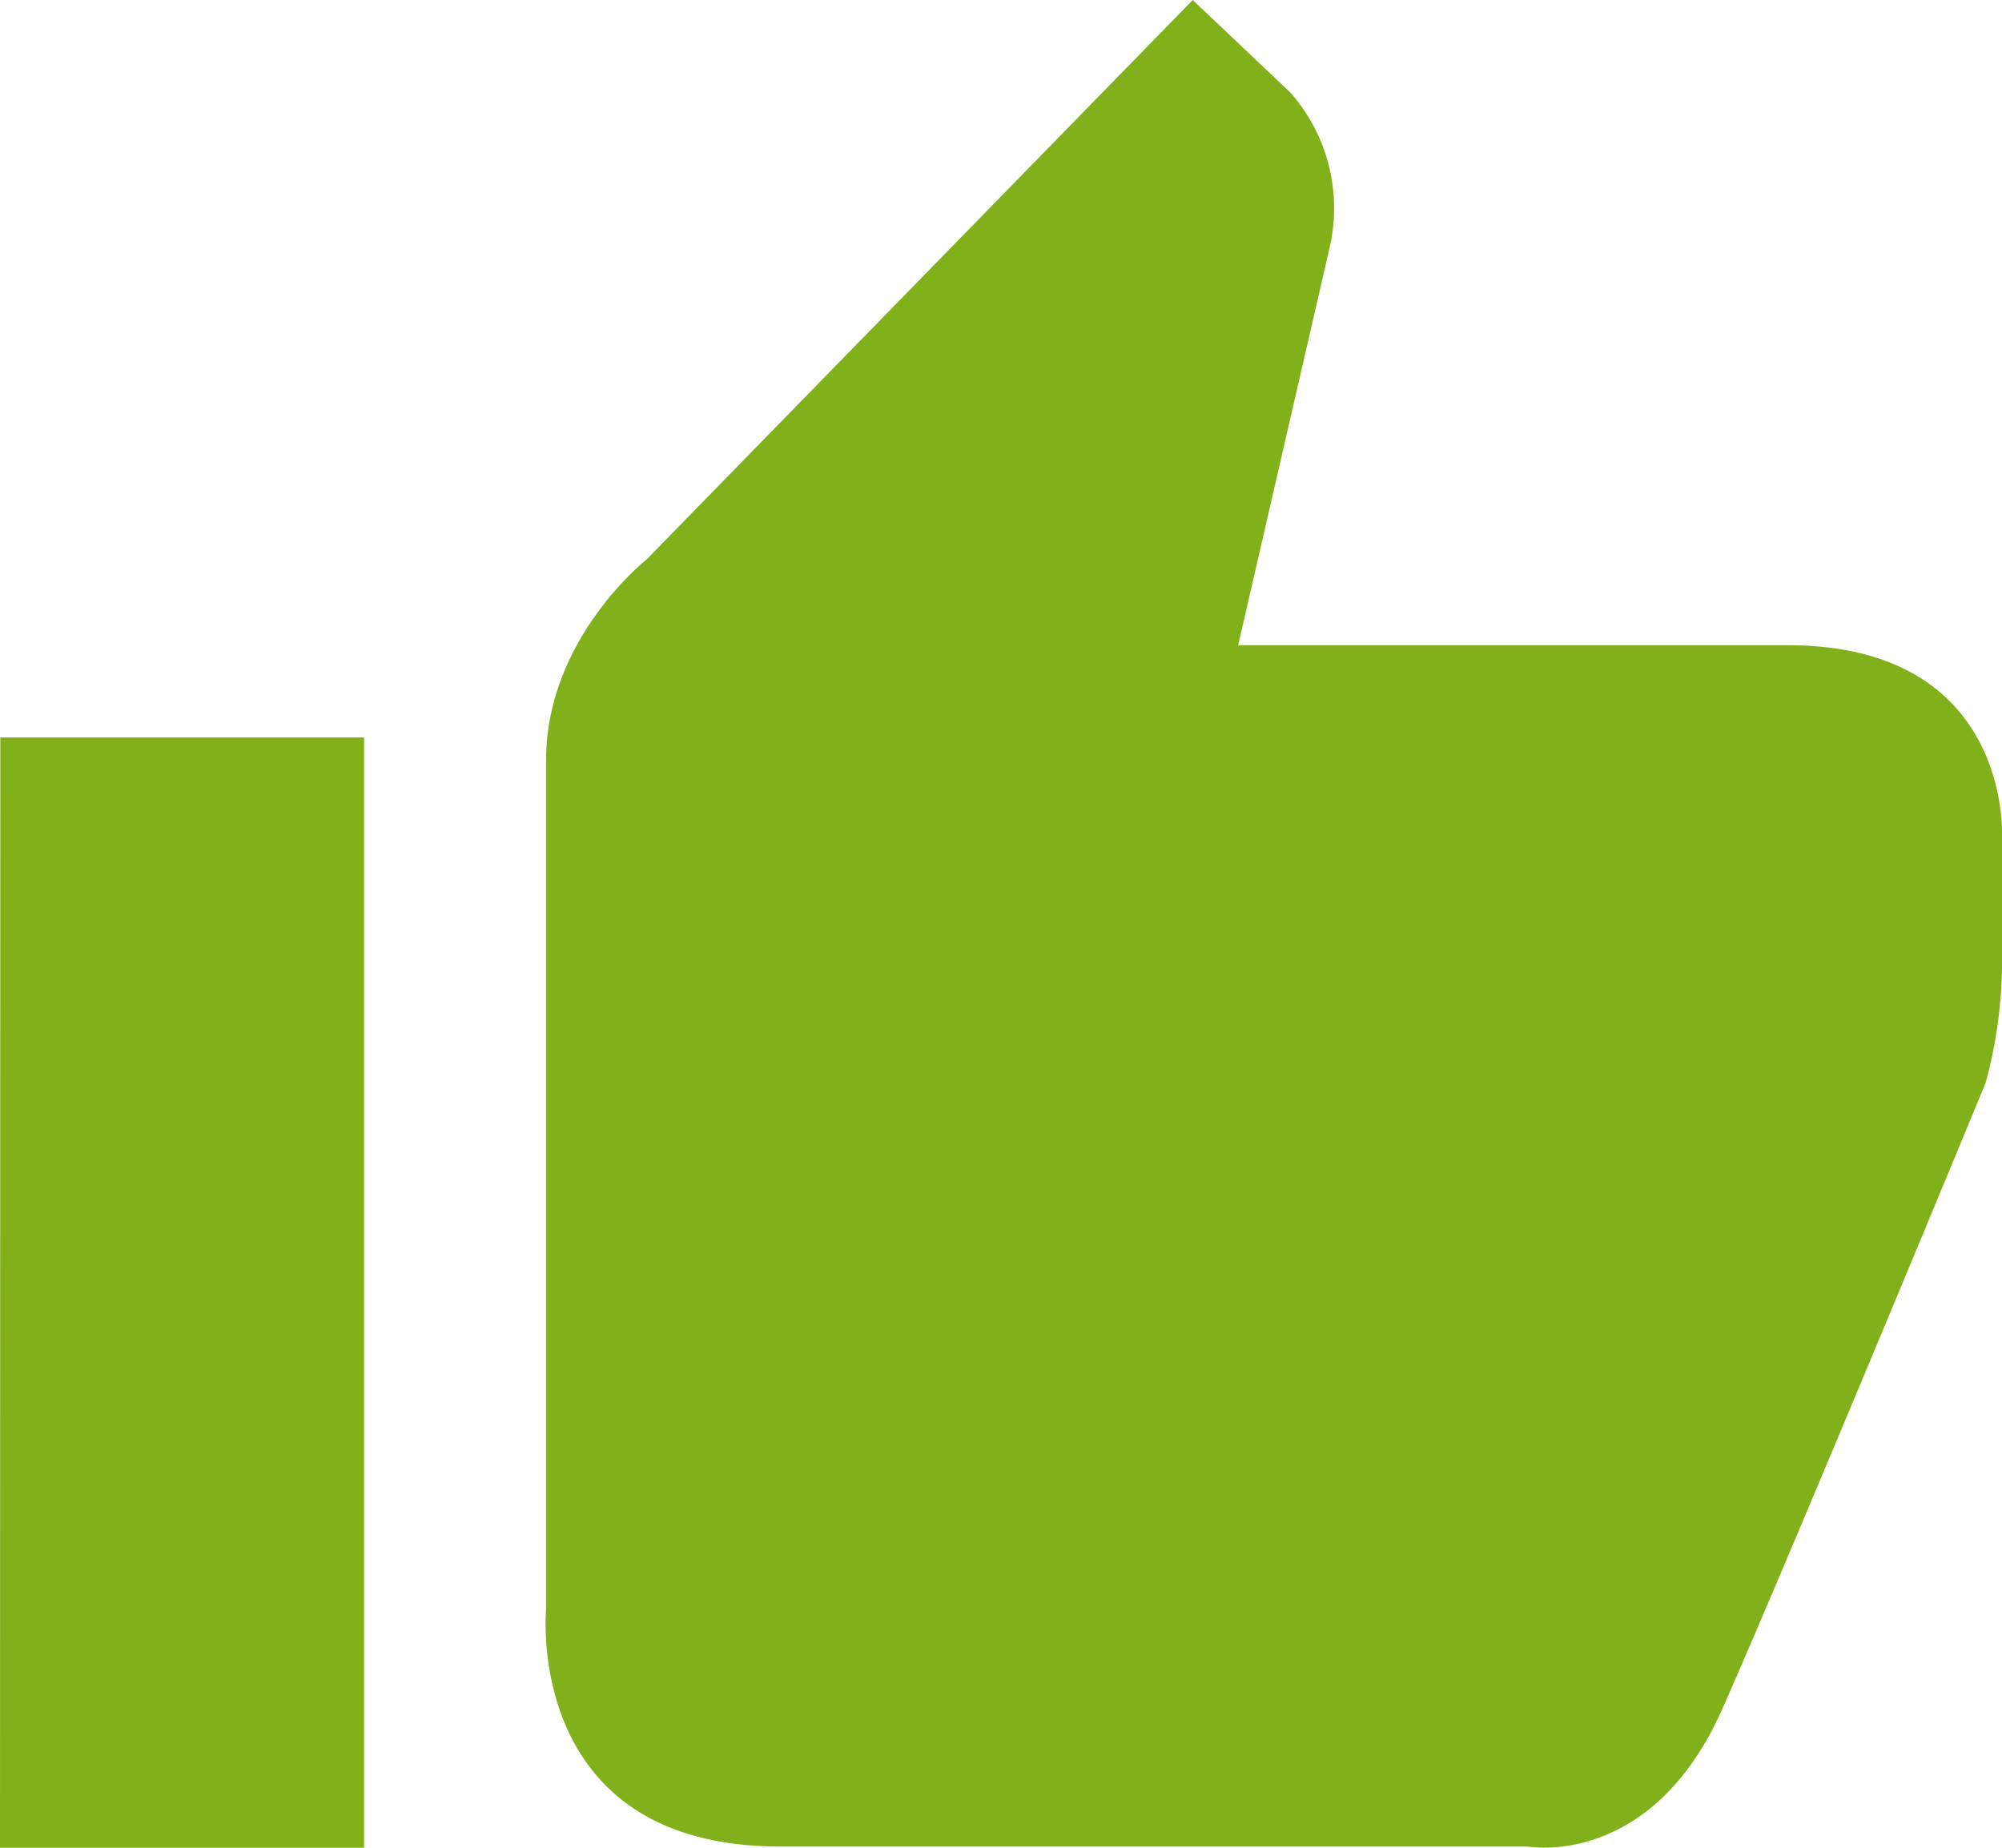 <svg width="13" height="12" viewBox="0 0 13 12" fill="none" xmlns="http://www.w3.org/2000/svg">
<path d="M13 5.429V6.305C12.994 6.551 12.959 6.795 12.894 7.032C12.894 7.032 11.649 10.046 11.186 11.094C10.723 12.142 9.92 11.992 9.92 11.992H5.065C3.398 11.992 3.546 10.453 3.546 10.453V4.936C3.546 4.146 4.2 3.632 4.2 3.632L7.745 0L8.377 0.599C8.499 0.736 8.586 0.901 8.63 1.08C8.674 1.259 8.674 1.446 8.63 1.625L8.04 4.19H11.607C13.063 4.19 13 5.429 13 5.429ZM0 12H2.364V4.789H0.002L0 12Z" fill="#81B11A"/>
</svg>
